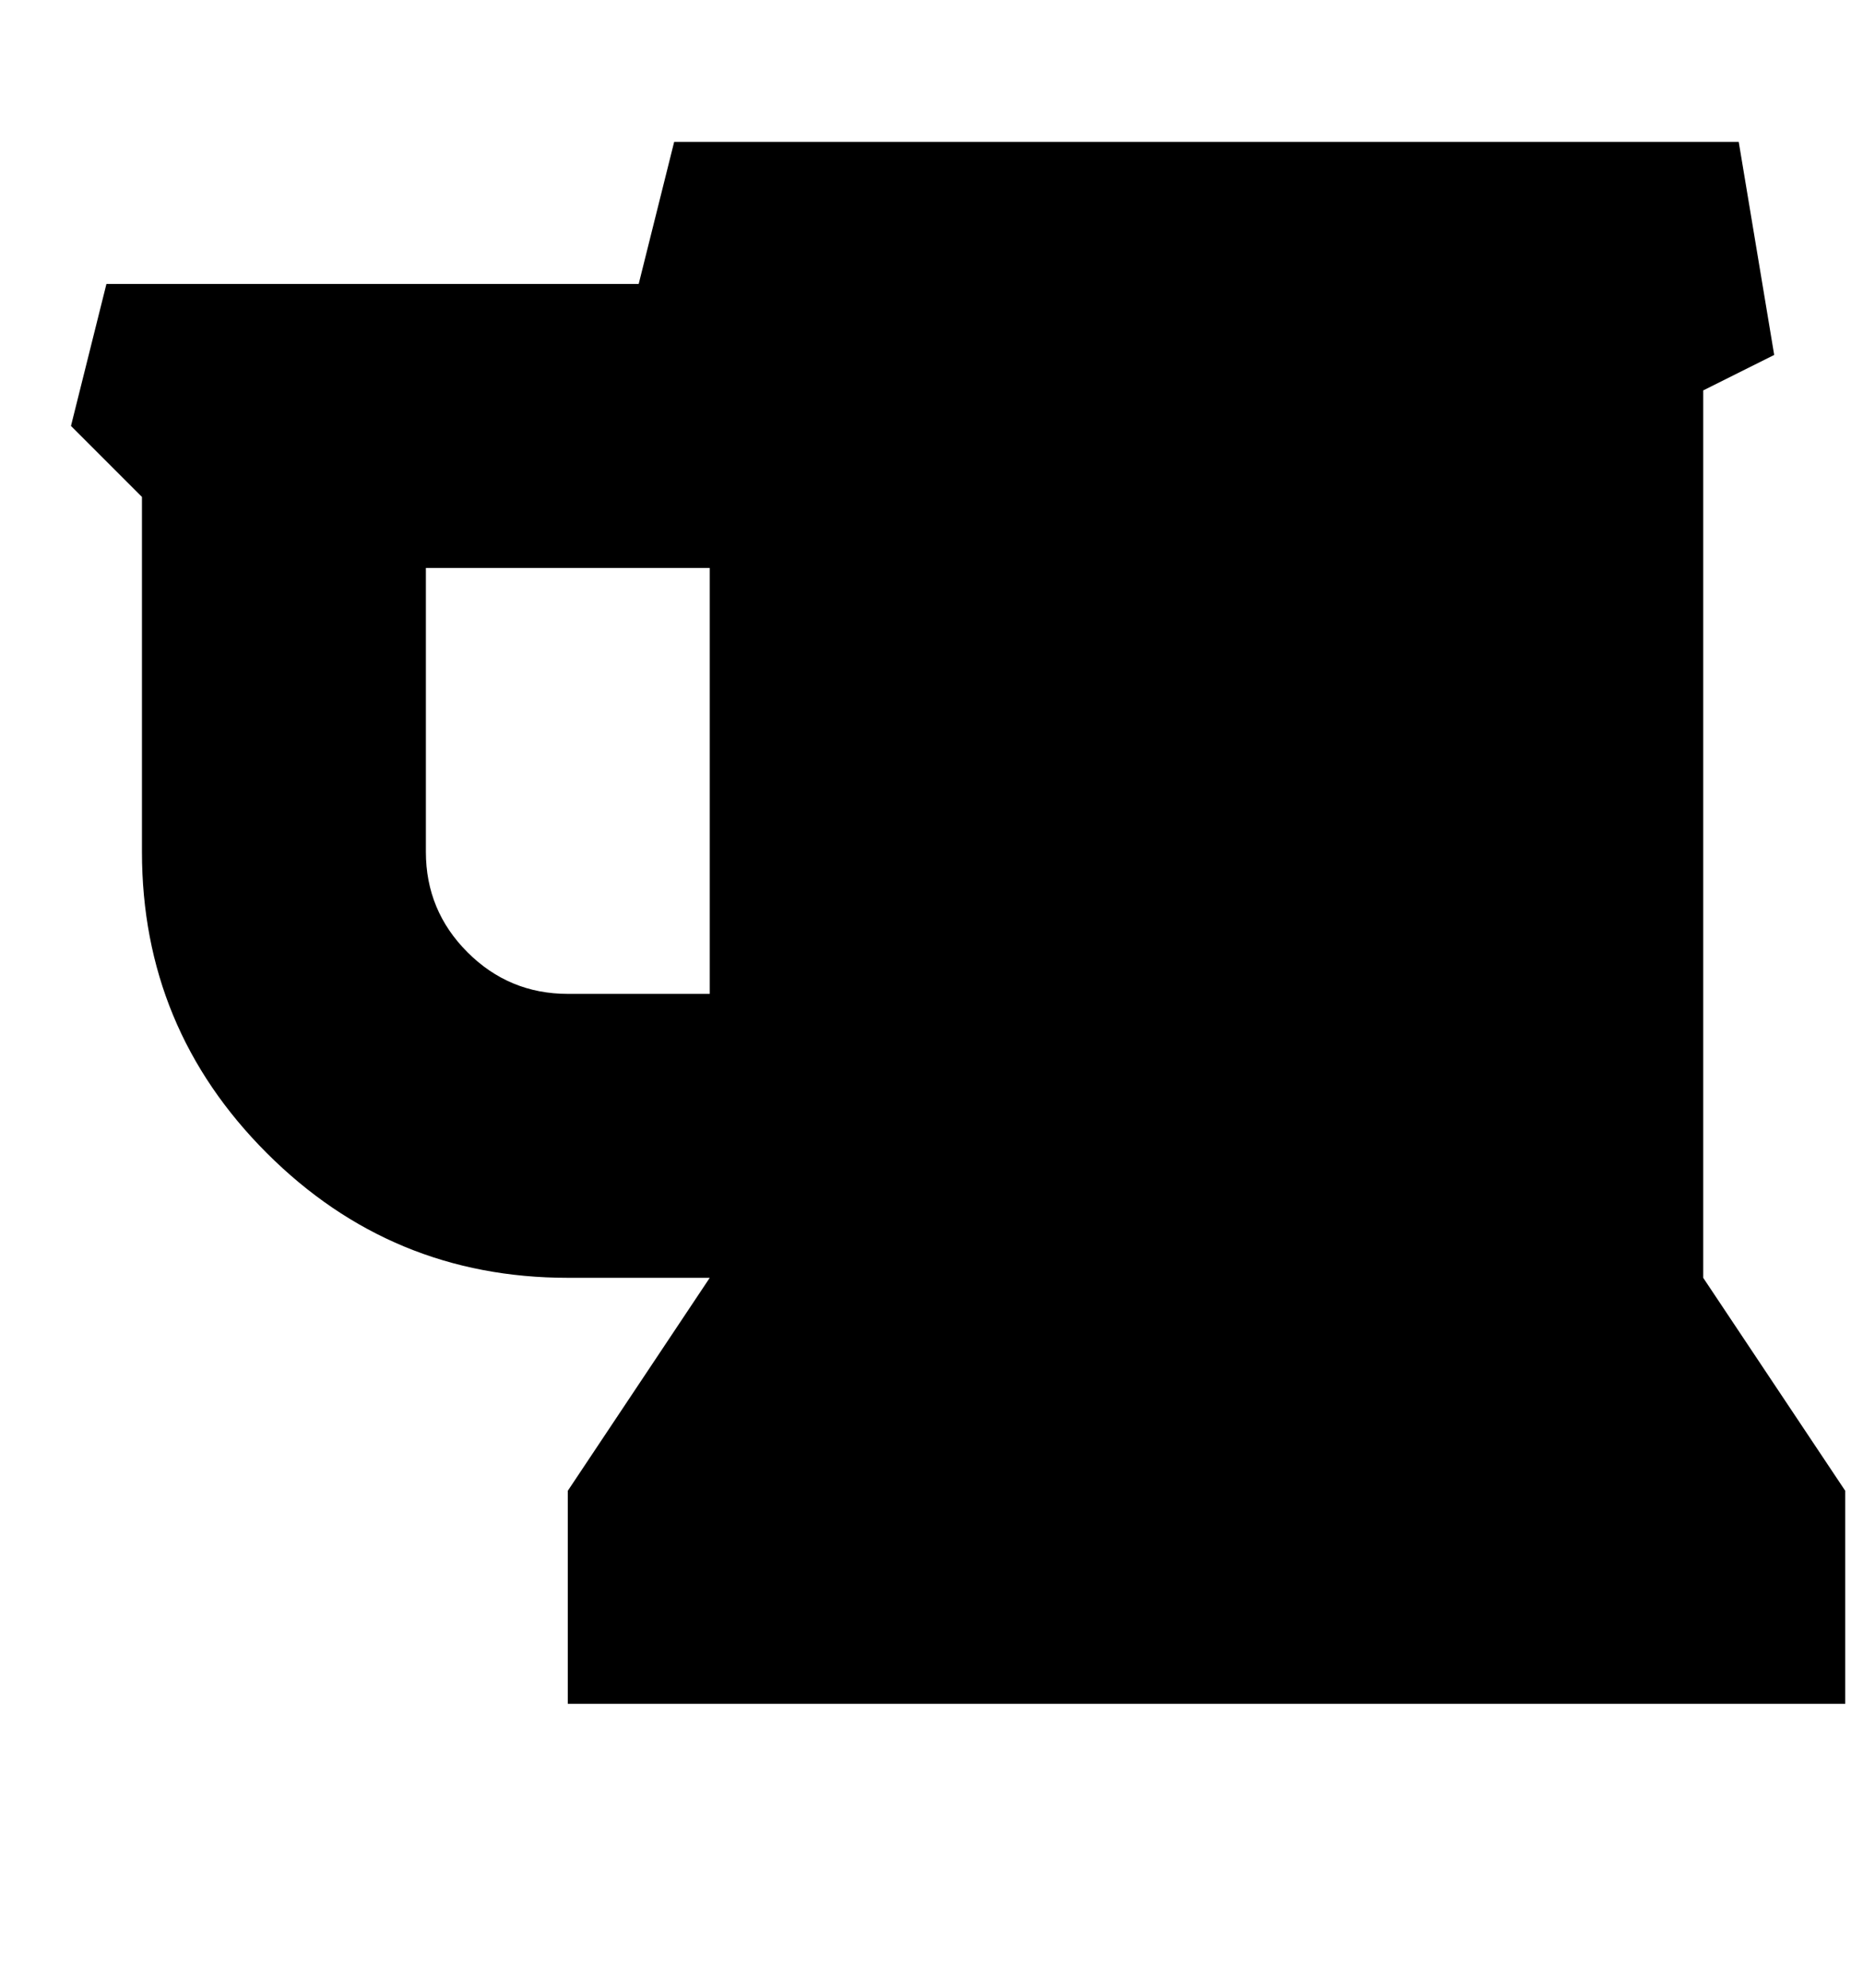 <svg fill="currentColor" version="1.1" xmlns="http://www.w3.org/2000/svg" width="30" height="32" viewBox="0 0 30 32"><path d="M11.429 16v-6.857h-4.571v4.571q0 0.946 0.67 1.616t1.616 0.67h2.286zM29.714 24v3.429h-20.571v-3.429l2.286-3.429h-2.286q-2.839 0-4.848-2.009t-2.009-4.848v-5.714l-1.143-1.143 0.571-2.286h8.571l0.571-2.286h17.143l0.571 3.429-1.143 0.571v14.286z"></path></svg>